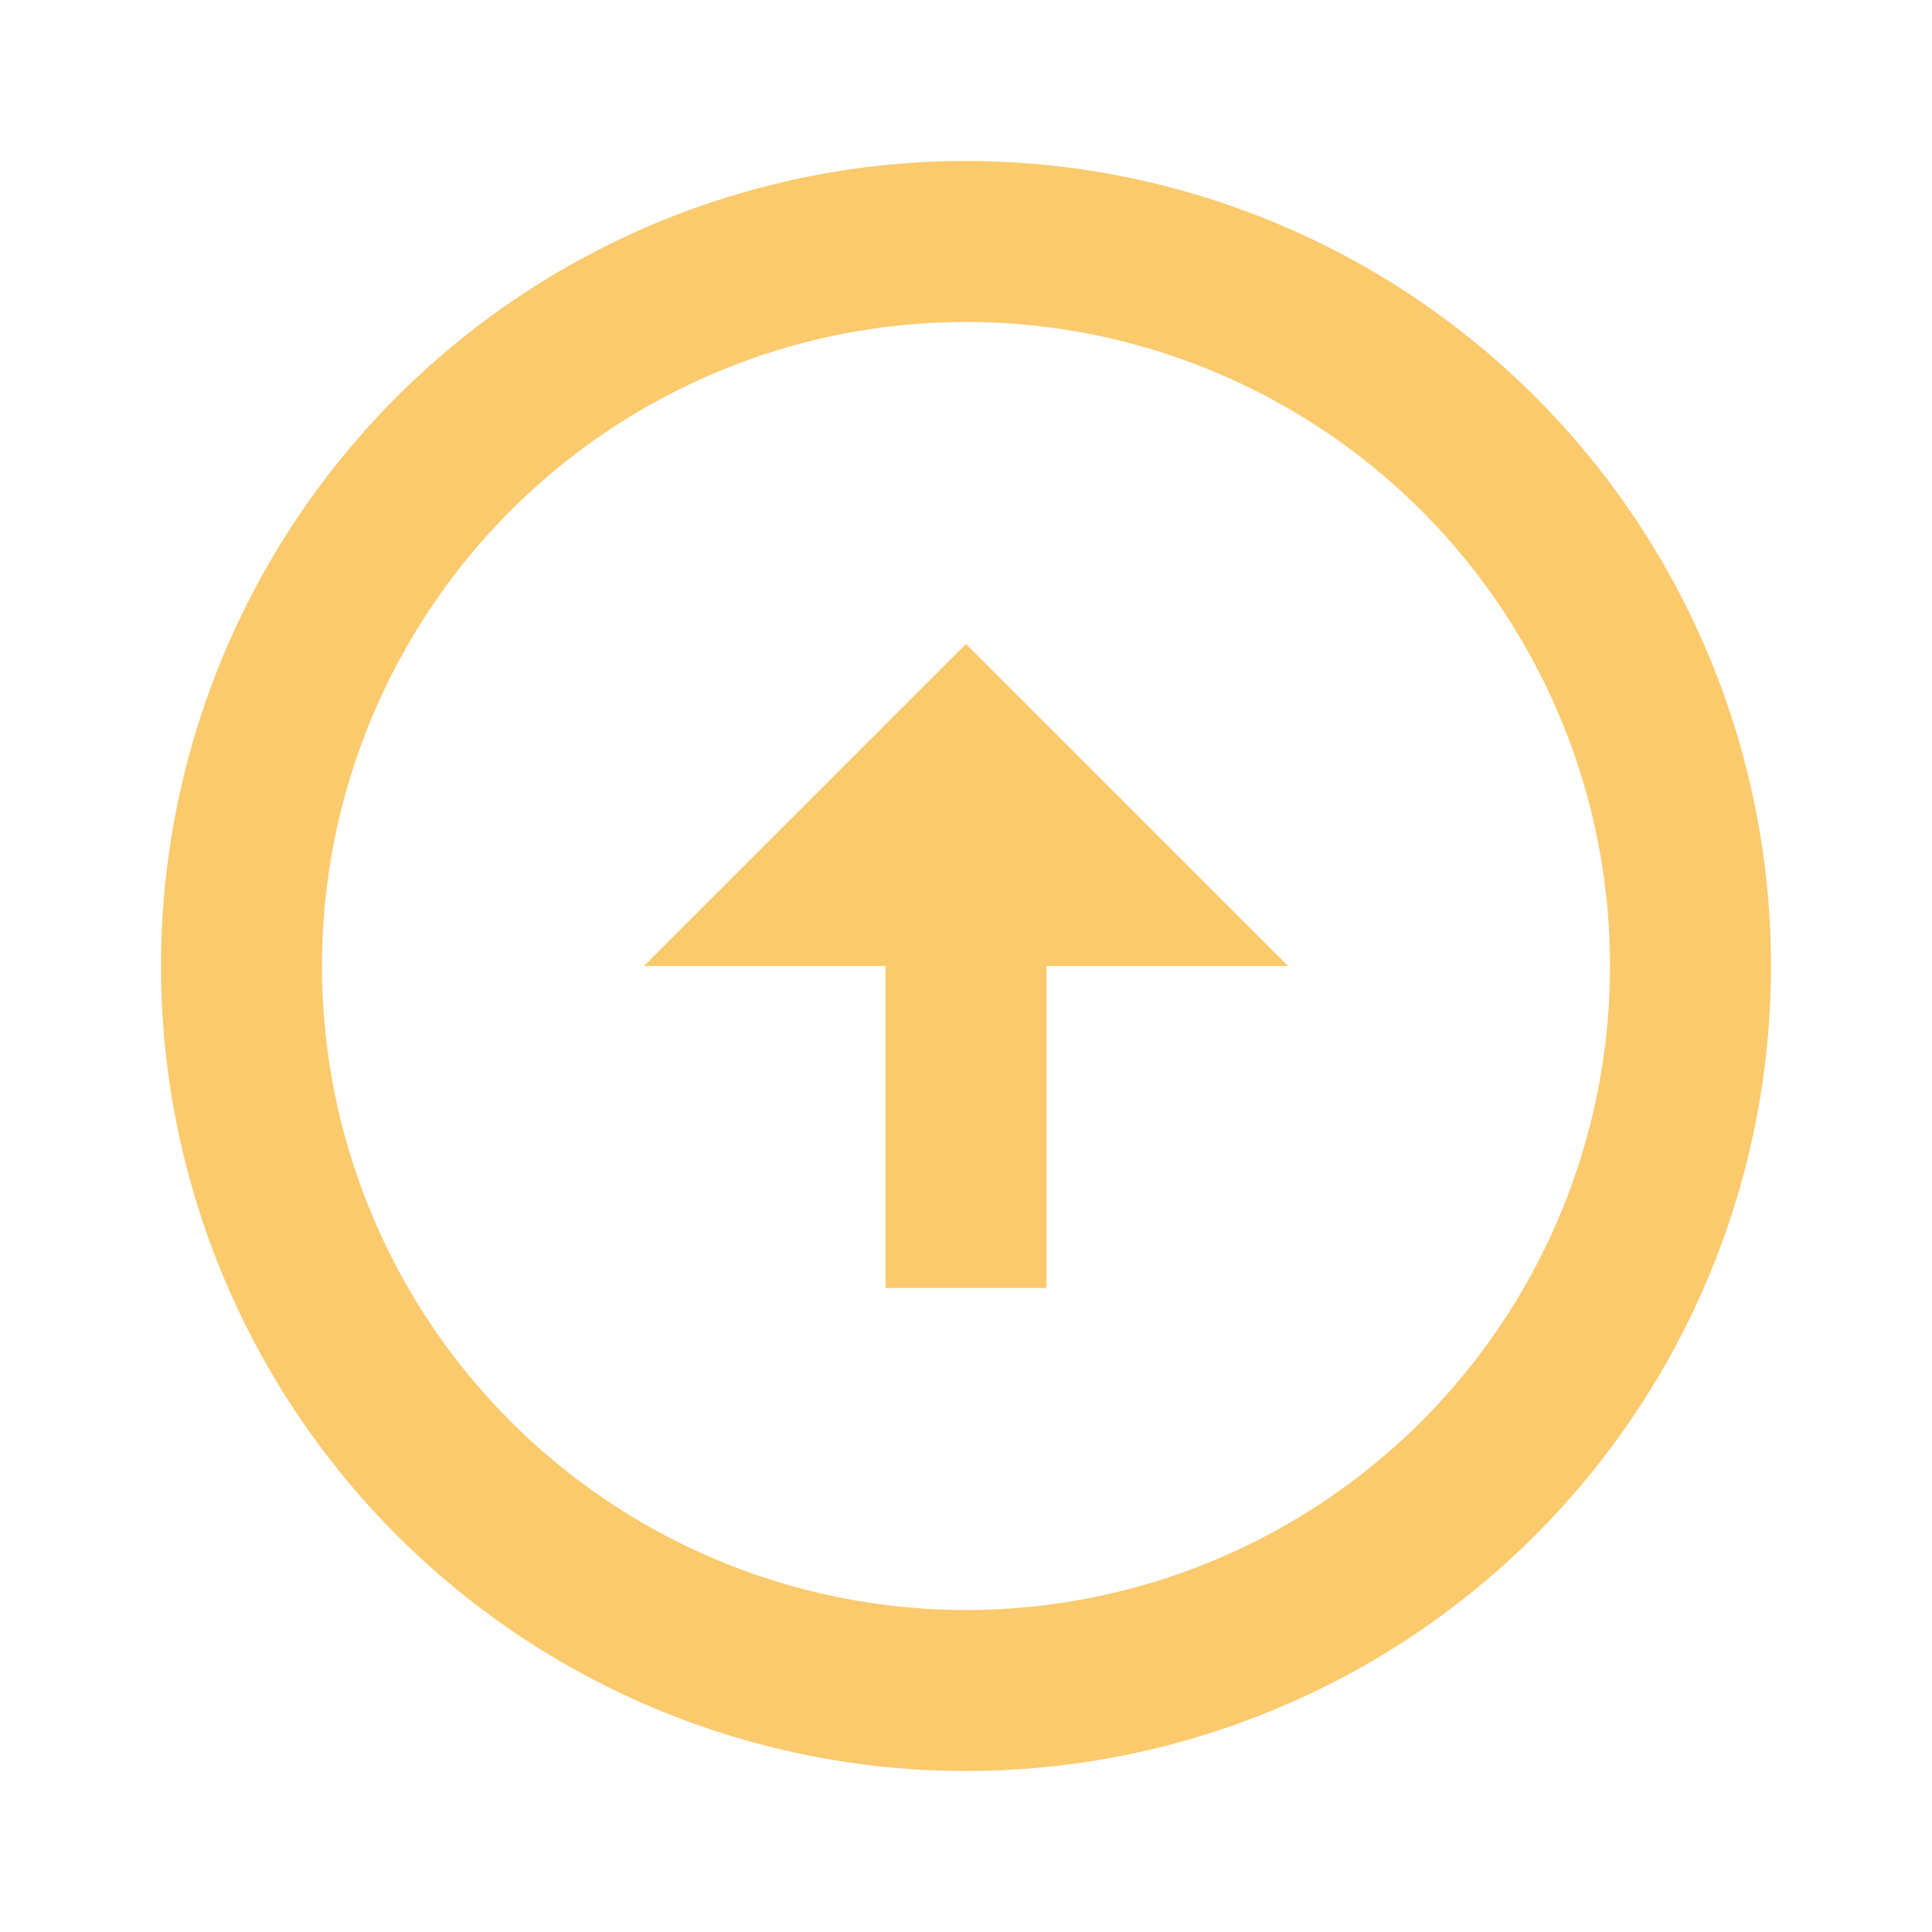 <svg id="Group_313" data-name="Group 313" xmlns="http://www.w3.org/2000/svg" width="24" height="24" viewBox="0 0 24 24">
  <path id="Path_334" data-name="Path 334" d="M0,0H24V24H0Z" fill="none"/>
  <path id="Path_335" data-name="Path 335" d="M12,2A10,10,0,1,1,2,12,10,10,0,0,1,12,2Zm0,18a8,8,0,1,0-8-8A8,8,0,0,0,12,20Zm1-8v4H11V12H8l4-4,4,4Z" fill="#fbca6d"/>
</svg>
